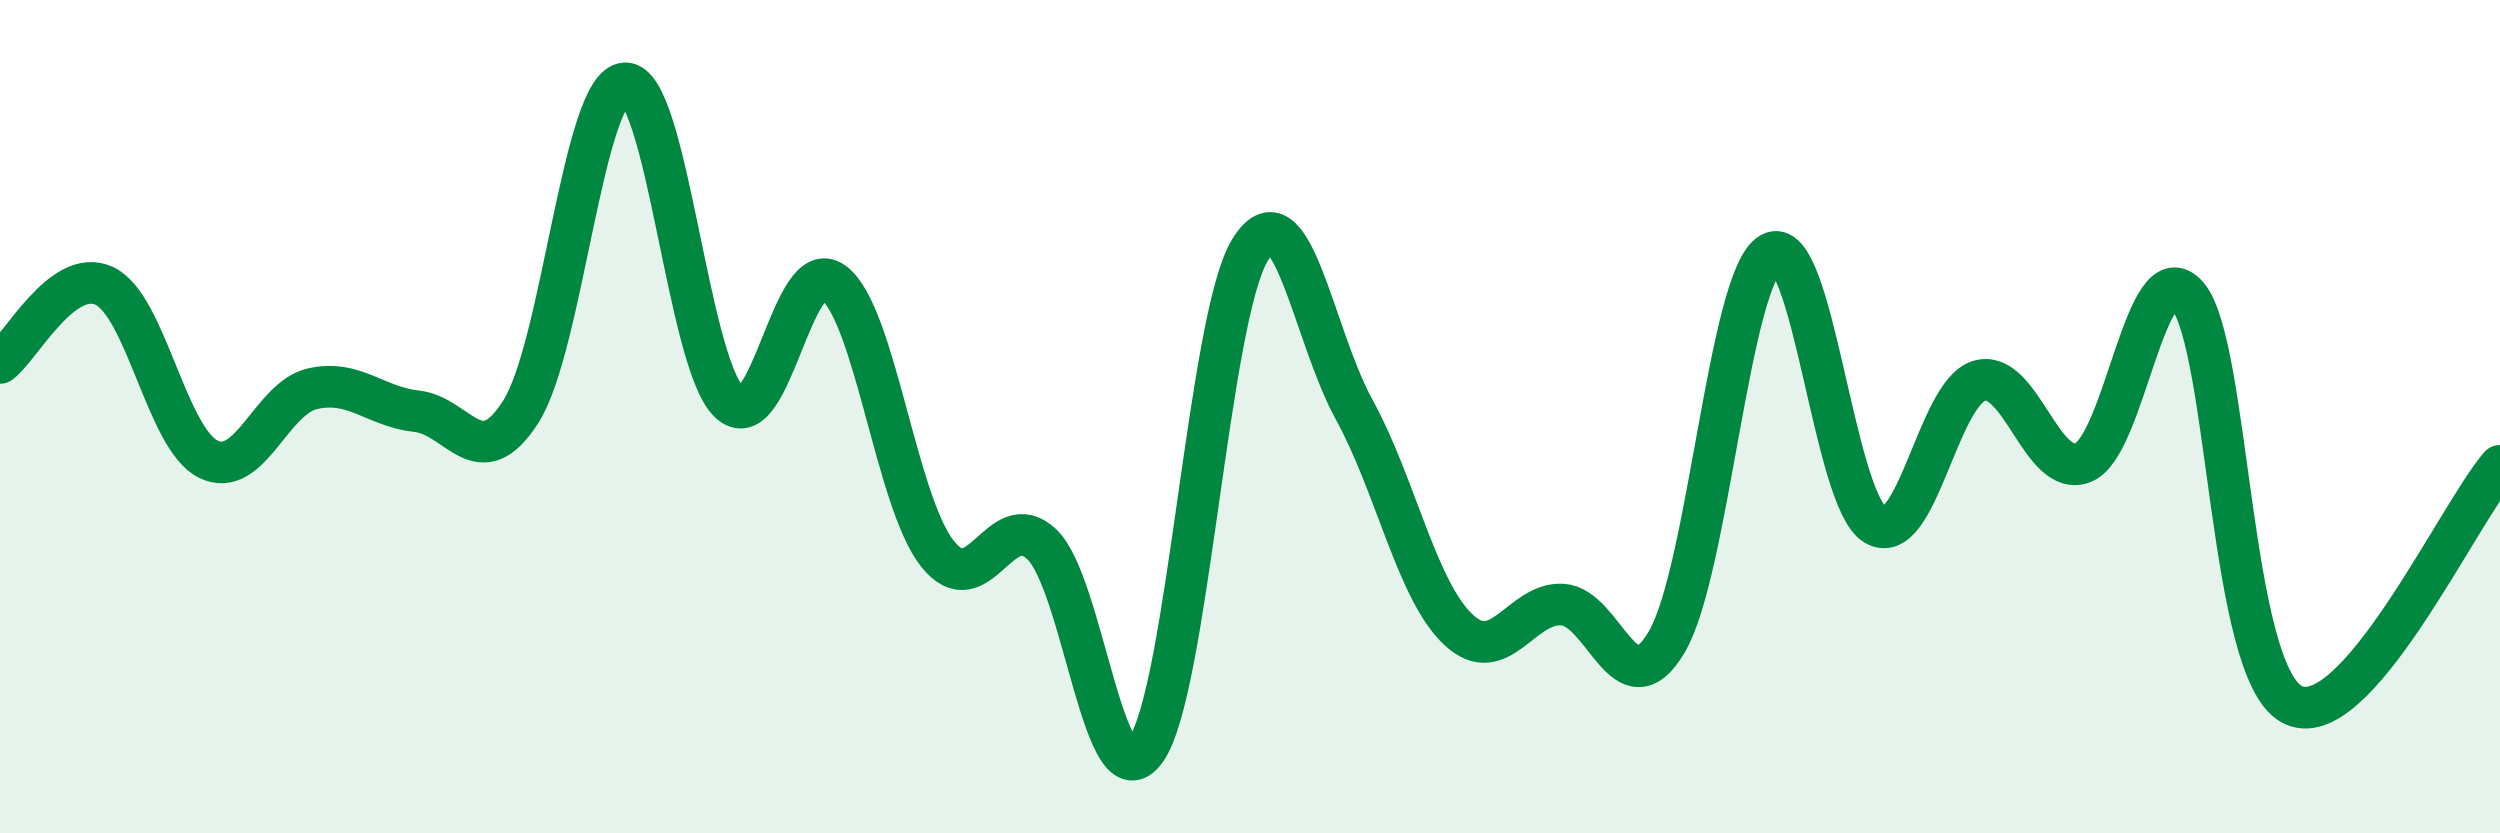 
    <svg width="60" height="20" viewBox="0 0 60 20" xmlns="http://www.w3.org/2000/svg">
      <path
        d="M 0,8.71 C 0.5,8.34 1.5,6.4 2.5,6.86 C 3.5,7.32 4,10.53 5,11.02 C 6,11.51 6.5,9.56 7.5,9.33 C 8.5,9.1 9,9.76 10,9.87 C 11,9.98 11.5,11.45 12.5,9.88 C 13.5,8.31 14,2.05 15,2 C 16,1.95 16.5,8.69 17.5,9.65 C 18.5,10.61 19,6.05 20,6.78 C 21,7.51 21.5,12.03 22.5,13.29 C 23.5,14.55 24,12.12 25,13.06 C 26,14 26.5,19.41 27.5,18 C 28.5,16.59 29,7.63 30,6 C 31,4.37 31.5,8.01 32.5,9.83 C 33.5,11.65 34,14.17 35,15.11 C 36,16.05 36.5,14.45 37.5,14.51 C 38.5,14.57 39,17.1 40,15.41 C 41,13.72 41.5,6.64 42.5,6.08 C 43.5,5.52 44,11.98 45,12.59 C 46,13.2 46.5,9.44 47.5,9.14 C 48.5,8.84 49,11.51 50,11.1 C 51,10.69 51.5,5.94 52.5,7.1 C 53.5,8.26 53.5,16.08 55,16.9 C 56.5,17.72 59,12.32 60,11.18L60 20L0 20Z"
        fill="#008740"
        opacity="0.1"
        stroke-linecap="round"
        stroke-linejoin="round"
      />
      <path
        d="M 0,8.71 C 0.5,8.34 1.5,6.4 2.5,6.86 C 3.5,7.32 4,10.53 5,11.02 C 6,11.51 6.5,9.56 7.5,9.33 C 8.5,9.1 9,9.76 10,9.87 C 11,9.98 11.5,11.45 12.5,9.88 C 13.5,8.31 14,2.05 15,2 C 16,1.95 16.5,8.69 17.5,9.65 C 18.5,10.61 19,6.05 20,6.78 C 21,7.51 21.5,12.03 22.5,13.29 C 23.5,14.55 24,12.12 25,13.06 C 26,14 26.5,19.41 27.5,18 C 28.5,16.59 29,7.63 30,6 C 31,4.37 31.5,8.01 32.5,9.83 C 33.5,11.65 34,14.17 35,15.11 C 36,16.05 36.5,14.45 37.5,14.51 C 38.5,14.57 39,17.1 40,15.41 C 41,13.72 41.5,6.64 42.5,6.08 C 43.5,5.52 44,11.98 45,12.59 C 46,13.2 46.5,9.44 47.5,9.14 C 48.5,8.84 49,11.51 50,11.1 C 51,10.69 51.5,5.94 52.5,7.1 C 53.5,8.26 53.5,16.08 55,16.9 C 56.5,17.72 59,12.32 60,11.18"
        stroke="#008740"
        stroke-width="1"
        fill="none"
        stroke-linecap="round"
        stroke-linejoin="round"
      />
    </svg>
  